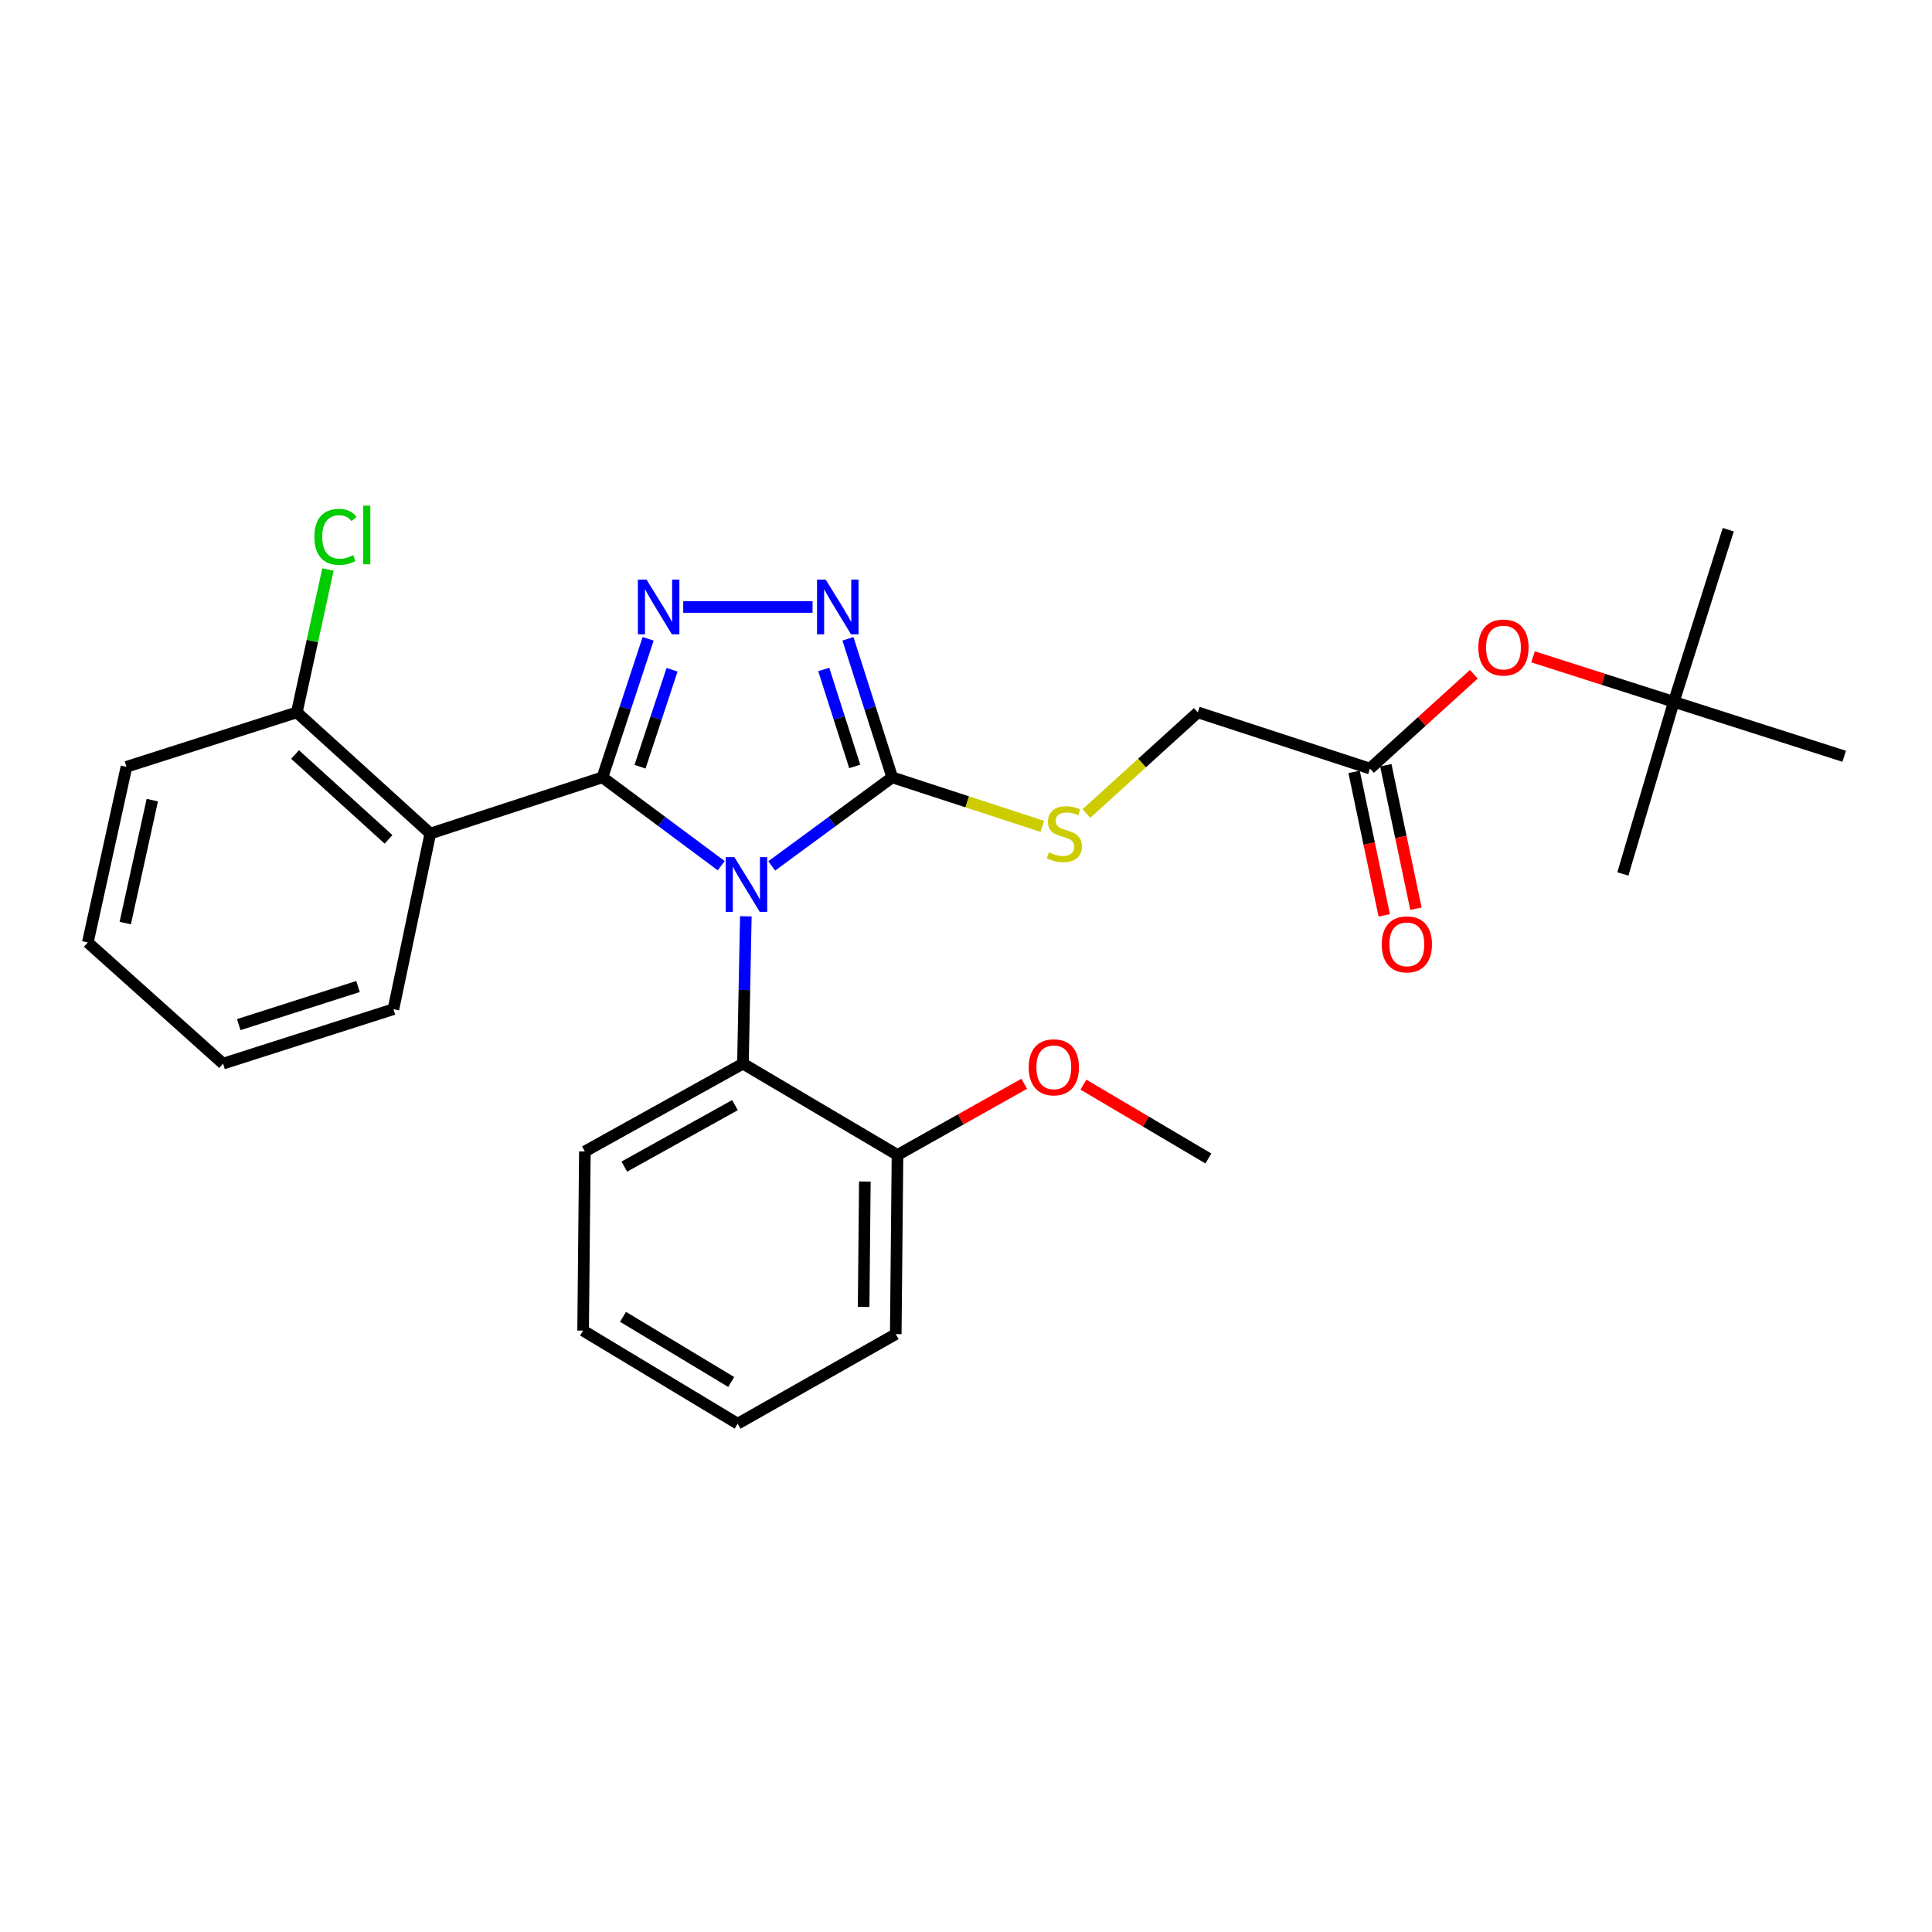 <?xml version='1.0' encoding='iso-8859-1'?>
<svg version='1.1' baseProfile='full'
              xmlns='http://www.w3.org/2000/svg'
                      xmlns:rdkit='http://www.rdkit.org/xml'
                      xmlns:xlink='http://www.w3.org/1999/xlink'
                  xml:space='preserve'
width='1000px' height='1000px' viewBox='0 0 1000 1000'>
<!-- END OF HEADER -->
<rect style='opacity:1.0;fill:#FFFFFF;stroke:none' width='1000' height='1000' x='0' y='0'> </rect>
<path class='bond-0' d='M 420.574,314.171 L 353.638,314.171' style='fill:none;fill-rule:evenodd;stroke:#0000FF;stroke-width:6px;stroke-linecap:butt;stroke-linejoin:miter;stroke-opacity:1' />
<path class='bond-1' d='M 438.897,330.645 L 450.356,366.498' style='fill:none;fill-rule:evenodd;stroke:#0000FF;stroke-width:6px;stroke-linecap:butt;stroke-linejoin:miter;stroke-opacity:1' />
<path class='bond-1' d='M 450.356,366.498 L 461.815,402.351' style='fill:none;fill-rule:evenodd;stroke:#000000;stroke-width:6px;stroke-linecap:butt;stroke-linejoin:miter;stroke-opacity:1' />
<path class='bond-1' d='M 426.366,346.505 L 434.387,371.602' style='fill:none;fill-rule:evenodd;stroke:#0000FF;stroke-width:6px;stroke-linecap:butt;stroke-linejoin:miter;stroke-opacity:1' />
<path class='bond-1' d='M 434.387,371.602 L 442.408,396.699' style='fill:none;fill-rule:evenodd;stroke:#000000;stroke-width:6px;stroke-linecap:butt;stroke-linejoin:miter;stroke-opacity:1' />
<path class='bond-2' d='M 335.47,330.652 L 323.646,366.502' style='fill:none;fill-rule:evenodd;stroke:#0000FF;stroke-width:6px;stroke-linecap:butt;stroke-linejoin:miter;stroke-opacity:1' />
<path class='bond-2' d='M 323.646,366.502 L 311.821,402.351' style='fill:none;fill-rule:evenodd;stroke:#000000;stroke-width:6px;stroke-linecap:butt;stroke-linejoin:miter;stroke-opacity:1' />
<path class='bond-2' d='M 347.844,346.659 L 339.566,371.753' style='fill:none;fill-rule:evenodd;stroke:#0000FF;stroke-width:6px;stroke-linecap:butt;stroke-linejoin:miter;stroke-opacity:1' />
<path class='bond-2' d='M 339.566,371.753 L 331.289,396.848' style='fill:none;fill-rule:evenodd;stroke:#000000;stroke-width:6px;stroke-linecap:butt;stroke-linejoin:miter;stroke-opacity:1' />
<path class='bond-3' d='M 311.821,402.351 L 222.728,431.447' style='fill:none;fill-rule:evenodd;stroke:#000000;stroke-width:6px;stroke-linecap:butt;stroke-linejoin:miter;stroke-opacity:1' />
<path class='bond-4' d='M 311.821,402.351 L 342.562,425.219' style='fill:none;fill-rule:evenodd;stroke:#000000;stroke-width:6px;stroke-linecap:butt;stroke-linejoin:miter;stroke-opacity:1' />
<path class='bond-4' d='M 342.562,425.219 L 373.303,448.087' style='fill:none;fill-rule:evenodd;stroke:#0000FF;stroke-width:6px;stroke-linecap:butt;stroke-linejoin:miter;stroke-opacity:1' />
<path class='bond-5' d='M 399.447,448.19 L 430.631,425.271' style='fill:none;fill-rule:evenodd;stroke:#0000FF;stroke-width:6px;stroke-linecap:butt;stroke-linejoin:miter;stroke-opacity:1' />
<path class='bond-5' d='M 430.631,425.271 L 461.815,402.351' style='fill:none;fill-rule:evenodd;stroke:#000000;stroke-width:6px;stroke-linecap:butt;stroke-linejoin:miter;stroke-opacity:1' />
<path class='bond-6' d='M 386.043,474.283 L 385.297,512.411' style='fill:none;fill-rule:evenodd;stroke:#0000FF;stroke-width:6px;stroke-linecap:butt;stroke-linejoin:miter;stroke-opacity:1' />
<path class='bond-6' d='M 385.297,512.411 L 384.55,550.538' style='fill:none;fill-rule:evenodd;stroke:#000000;stroke-width:6px;stroke-linecap:butt;stroke-linejoin:miter;stroke-opacity:1' />
<path class='bond-7' d='M 461.815,402.351 L 500.65,415.034' style='fill:none;fill-rule:evenodd;stroke:#000000;stroke-width:6px;stroke-linecap:butt;stroke-linejoin:miter;stroke-opacity:1' />
<path class='bond-7' d='M 500.65,415.034 L 539.485,427.716' style='fill:none;fill-rule:evenodd;stroke:#CCCC00;stroke-width:6px;stroke-linecap:butt;stroke-linejoin:miter;stroke-opacity:1' />
<path class='bond-8' d='M 709.088,397.806 L 735.97,373.403' style='fill:none;fill-rule:evenodd;stroke:#000000;stroke-width:6px;stroke-linecap:butt;stroke-linejoin:miter;stroke-opacity:1' />
<path class='bond-8' d='M 735.97,373.403 L 762.852,348.999' style='fill:none;fill-rule:evenodd;stroke:#FF0000;stroke-width:6px;stroke-linecap:butt;stroke-linejoin:miter;stroke-opacity:1' />
<path class='bond-9' d='M 700.885,399.529 L 708.684,436.663' style='fill:none;fill-rule:evenodd;stroke:#000000;stroke-width:6px;stroke-linecap:butt;stroke-linejoin:miter;stroke-opacity:1' />
<path class='bond-9' d='M 708.684,436.663 L 716.482,473.796' style='fill:none;fill-rule:evenodd;stroke:#FF0000;stroke-width:6px;stroke-linecap:butt;stroke-linejoin:miter;stroke-opacity:1' />
<path class='bond-9' d='M 717.291,396.083 L 725.09,433.217' style='fill:none;fill-rule:evenodd;stroke:#000000;stroke-width:6px;stroke-linecap:butt;stroke-linejoin:miter;stroke-opacity:1' />
<path class='bond-9' d='M 725.09,433.217 L 732.889,470.35' style='fill:none;fill-rule:evenodd;stroke:#FF0000;stroke-width:6px;stroke-linecap:butt;stroke-linejoin:miter;stroke-opacity:1' />
<path class='bond-10' d='M 709.088,397.806 L 619.995,368.72' style='fill:none;fill-rule:evenodd;stroke:#000000;stroke-width:6px;stroke-linecap:butt;stroke-linejoin:miter;stroke-opacity:1' />
<path class='bond-11' d='M 562.32,421.085 L 591.158,394.902' style='fill:none;fill-rule:evenodd;stroke:#CCCC00;stroke-width:6px;stroke-linecap:butt;stroke-linejoin:miter;stroke-opacity:1' />
<path class='bond-11' d='M 591.158,394.902 L 619.995,368.72' style='fill:none;fill-rule:evenodd;stroke:#000000;stroke-width:6px;stroke-linecap:butt;stroke-linejoin:miter;stroke-opacity:1' />
<path class='bond-12' d='M 793.499,339.974 L 829.932,351.618' style='fill:none;fill-rule:evenodd;stroke:#FF0000;stroke-width:6px;stroke-linecap:butt;stroke-linejoin:miter;stroke-opacity:1' />
<path class='bond-12' d='M 829.932,351.618 L 866.365,363.263' style='fill:none;fill-rule:evenodd;stroke:#000000;stroke-width:6px;stroke-linecap:butt;stroke-linejoin:miter;stroke-opacity:1' />
<path class='bond-13' d='M 384.55,550.538 L 302.731,595.988' style='fill:none;fill-rule:evenodd;stroke:#000000;stroke-width:6px;stroke-linecap:butt;stroke-linejoin:miter;stroke-opacity:1' />
<path class='bond-13' d='M 380.418,572.011 L 323.144,603.826' style='fill:none;fill-rule:evenodd;stroke:#000000;stroke-width:6px;stroke-linecap:butt;stroke-linejoin:miter;stroke-opacity:1' />
<path class='bond-14' d='M 384.55,550.538 L 464.543,597.804' style='fill:none;fill-rule:evenodd;stroke:#000000;stroke-width:6px;stroke-linecap:butt;stroke-linejoin:miter;stroke-opacity:1' />
<path class='bond-15' d='M 222.728,431.447 L 153.64,368.72' style='fill:none;fill-rule:evenodd;stroke:#000000;stroke-width:6px;stroke-linecap:butt;stroke-linejoin:miter;stroke-opacity:1' />
<path class='bond-15' d='M 201.096,434.449 L 152.734,390.541' style='fill:none;fill-rule:evenodd;stroke:#000000;stroke-width:6px;stroke-linecap:butt;stroke-linejoin:miter;stroke-opacity:1' />
<path class='bond-16' d='M 222.728,431.447 L 203.635,522.356' style='fill:none;fill-rule:evenodd;stroke:#000000;stroke-width:6px;stroke-linecap:butt;stroke-linejoin:miter;stroke-opacity:1' />
<path class='bond-17' d='M 302.731,595.988 L 301.818,688.714' style='fill:none;fill-rule:evenodd;stroke:#000000;stroke-width:6px;stroke-linecap:butt;stroke-linejoin:miter;stroke-opacity:1' />
<path class='bond-18' d='M 301.818,688.714 L 381.821,736.902' style='fill:none;fill-rule:evenodd;stroke:#000000;stroke-width:6px;stroke-linecap:butt;stroke-linejoin:miter;stroke-opacity:1' />
<path class='bond-18' d='M 322.468,681.581 L 378.47,715.313' style='fill:none;fill-rule:evenodd;stroke:#000000;stroke-width:6px;stroke-linecap:butt;stroke-linejoin:miter;stroke-opacity:1' />
<path class='bond-19' d='M 381.821,736.902 L 463.64,690.539' style='fill:none;fill-rule:evenodd;stroke:#000000;stroke-width:6px;stroke-linecap:butt;stroke-linejoin:miter;stroke-opacity:1' />
<path class='bond-20' d='M 463.64,690.539 L 464.543,597.804' style='fill:none;fill-rule:evenodd;stroke:#000000;stroke-width:6px;stroke-linecap:butt;stroke-linejoin:miter;stroke-opacity:1' />
<path class='bond-20' d='M 447.012,676.465 L 447.644,611.551' style='fill:none;fill-rule:evenodd;stroke:#000000;stroke-width:6px;stroke-linecap:butt;stroke-linejoin:miter;stroke-opacity:1' />
<path class='bond-21' d='M 464.543,597.804 L 497.337,579.383' style='fill:none;fill-rule:evenodd;stroke:#000000;stroke-width:6px;stroke-linecap:butt;stroke-linejoin:miter;stroke-opacity:1' />
<path class='bond-21' d='M 497.337,579.383 L 530.13,560.961' style='fill:none;fill-rule:evenodd;stroke:#FF0000;stroke-width:6px;stroke-linecap:butt;stroke-linejoin:miter;stroke-opacity:1' />
<path class='bond-22' d='M 153.64,368.72 L 65.46,396.903' style='fill:none;fill-rule:evenodd;stroke:#000000;stroke-width:6px;stroke-linecap:butt;stroke-linejoin:miter;stroke-opacity:1' />
<path class='bond-23' d='M 153.64,368.72 L 161.69,331.754' style='fill:none;fill-rule:evenodd;stroke:#000000;stroke-width:6px;stroke-linecap:butt;stroke-linejoin:miter;stroke-opacity:1' />
<path class='bond-23' d='M 161.69,331.754 L 169.74,294.788' style='fill:none;fill-rule:evenodd;stroke:#00CC00;stroke-width:6px;stroke-linecap:butt;stroke-linejoin:miter;stroke-opacity:1' />
<path class='bond-24' d='M 65.46,396.903 L 45.455,487.812' style='fill:none;fill-rule:evenodd;stroke:#000000;stroke-width:6px;stroke-linecap:butt;stroke-linejoin:miter;stroke-opacity:1' />
<path class='bond-24' d='M 78.832,414.142 L 64.828,477.779' style='fill:none;fill-rule:evenodd;stroke:#000000;stroke-width:6px;stroke-linecap:butt;stroke-linejoin:miter;stroke-opacity:1' />
<path class='bond-25' d='M 45.455,487.812 L 115.455,550.538' style='fill:none;fill-rule:evenodd;stroke:#000000;stroke-width:6px;stroke-linecap:butt;stroke-linejoin:miter;stroke-opacity:1' />
<path class='bond-26' d='M 115.455,550.538 L 203.635,522.356' style='fill:none;fill-rule:evenodd;stroke:#000000;stroke-width:6px;stroke-linecap:butt;stroke-linejoin:miter;stroke-opacity:1' />
<path class='bond-26' d='M 123.578,530.342 L 185.304,510.615' style='fill:none;fill-rule:evenodd;stroke:#000000;stroke-width:6px;stroke-linecap:butt;stroke-linejoin:miter;stroke-opacity:1' />
<path class='bond-27' d='M 560.773,561.409 L 593.113,580.52' style='fill:none;fill-rule:evenodd;stroke:#FF0000;stroke-width:6px;stroke-linecap:butt;stroke-linejoin:miter;stroke-opacity:1' />
<path class='bond-27' d='M 593.113,580.52 L 625.453,599.63' style='fill:none;fill-rule:evenodd;stroke:#000000;stroke-width:6px;stroke-linecap:butt;stroke-linejoin:miter;stroke-opacity:1' />
<path class='bond-28' d='M 866.365,363.263 L 954.545,391.445' style='fill:none;fill-rule:evenodd;stroke:#000000;stroke-width:6px;stroke-linecap:butt;stroke-linejoin:miter;stroke-opacity:1' />
<path class='bond-29' d='M 866.365,363.263 L 894.548,274.17' style='fill:none;fill-rule:evenodd;stroke:#000000;stroke-width:6px;stroke-linecap:butt;stroke-linejoin:miter;stroke-opacity:1' />
<path class='bond-30' d='M 866.365,363.263 L 839.999,452.355' style='fill:none;fill-rule:evenodd;stroke:#000000;stroke-width:6px;stroke-linecap:butt;stroke-linejoin:miter;stroke-opacity:1' />
<path  class='atom-0' d='M 427.372 300.011
L 436.652 315.011
Q 437.572 316.491, 439.052 319.171
Q 440.532 321.851, 440.612 322.011
L 440.612 300.011
L 444.372 300.011
L 444.372 328.331
L 440.492 328.331
L 430.532 311.931
Q 429.372 310.011, 428.132 307.811
Q 426.932 305.611, 426.572 304.931
L 426.572 328.331
L 422.892 328.331
L 422.892 300.011
L 427.372 300.011
' fill='#0000FF'/>
<path  class='atom-1' d='M 334.647 300.011
L 343.927 315.011
Q 344.847 316.491, 346.327 319.171
Q 347.807 321.851, 347.887 322.011
L 347.887 300.011
L 351.647 300.011
L 351.647 328.331
L 347.767 328.331
L 337.807 311.931
Q 336.647 310.011, 335.407 307.811
Q 334.207 305.611, 333.847 304.931
L 333.847 328.331
L 330.167 328.331
L 330.167 300.011
L 334.647 300.011
' fill='#0000FF'/>
<path  class='atom-3' d='M 380.106 443.644
L 389.386 458.644
Q 390.306 460.124, 391.786 462.804
Q 393.266 465.484, 393.346 465.644
L 393.346 443.644
L 397.106 443.644
L 397.106 471.964
L 393.226 471.964
L 383.266 455.564
Q 382.106 453.644, 380.866 451.444
Q 379.666 449.244, 379.306 448.564
L 379.306 471.964
L 375.626 471.964
L 375.626 443.644
L 380.106 443.644
' fill='#0000FF'/>
<path  class='atom-6' d='M 542.908 441.167
Q 543.228 441.287, 544.548 441.847
Q 545.868 442.407, 547.308 442.767
Q 548.788 443.087, 550.228 443.087
Q 552.908 443.087, 554.468 441.807
Q 556.028 440.487, 556.028 438.207
Q 556.028 436.647, 555.228 435.687
Q 554.468 434.727, 553.268 434.207
Q 552.068 433.687, 550.068 433.087
Q 547.548 432.327, 546.028 431.607
Q 544.548 430.887, 543.468 429.367
Q 542.428 427.847, 542.428 425.287
Q 542.428 421.727, 544.828 419.527
Q 547.268 417.327, 552.068 417.327
Q 555.348 417.327, 559.068 418.887
L 558.148 421.967
Q 554.748 420.567, 552.188 420.567
Q 549.428 420.567, 547.908 421.727
Q 546.388 422.847, 546.428 424.807
Q 546.428 426.327, 547.188 427.247
Q 547.988 428.167, 549.108 428.687
Q 550.268 429.207, 552.188 429.807
Q 554.748 430.607, 556.268 431.407
Q 557.788 432.207, 558.868 433.847
Q 559.988 435.447, 559.988 438.207
Q 559.988 442.127, 557.348 444.247
Q 554.748 446.327, 550.388 446.327
Q 547.868 446.327, 545.948 445.767
Q 544.068 445.247, 541.828 444.327
L 542.908 441.167
' fill='#CCCC00'/>
<path  class='atom-8' d='M 765.185 335.16
Q 765.185 328.36, 768.545 324.56
Q 771.905 320.76, 778.185 320.76
Q 784.465 320.76, 787.825 324.56
Q 791.185 328.36, 791.185 335.16
Q 791.185 342.04, 787.785 345.96
Q 784.385 349.84, 778.185 349.84
Q 771.945 349.84, 768.545 345.96
Q 765.185 342.08, 765.185 335.16
M 778.185 346.64
Q 782.505 346.64, 784.825 343.76
Q 787.185 340.84, 787.185 335.16
Q 787.185 329.6, 784.825 326.8
Q 782.505 323.96, 778.185 323.96
Q 773.865 323.96, 771.505 326.76
Q 769.185 329.56, 769.185 335.16
Q 769.185 340.88, 771.505 343.76
Q 773.865 346.64, 778.185 346.64
' fill='#FF0000'/>
<path  class='atom-9' d='M 715.181 488.795
Q 715.181 481.995, 718.541 478.195
Q 721.901 474.395, 728.181 474.395
Q 734.461 474.395, 737.821 478.195
Q 741.181 481.995, 741.181 488.795
Q 741.181 495.675, 737.781 499.595
Q 734.381 503.475, 728.181 503.475
Q 721.941 503.475, 718.541 499.595
Q 715.181 495.715, 715.181 488.795
M 728.181 500.275
Q 732.501 500.275, 734.821 497.395
Q 737.181 494.475, 737.181 488.795
Q 737.181 483.235, 734.821 480.435
Q 732.501 477.595, 728.181 477.595
Q 723.861 477.595, 721.501 480.395
Q 719.181 483.195, 719.181 488.795
Q 719.181 494.515, 721.501 497.395
Q 723.861 500.275, 728.181 500.275
' fill='#FF0000'/>
<path  class='atom-22' d='M 162.716 277.878
Q 162.716 270.838, 165.996 267.158
Q 169.316 263.438, 175.596 263.438
Q 181.436 263.438, 184.556 267.558
L 181.916 269.718
Q 179.636 266.718, 175.596 266.718
Q 171.316 266.718, 169.036 269.598
Q 166.796 272.438, 166.796 277.878
Q 166.796 283.478, 169.116 286.358
Q 171.476 289.238, 176.036 289.238
Q 179.156 289.238, 182.796 287.358
L 183.916 290.358
Q 182.436 291.318, 180.196 291.878
Q 177.956 292.438, 175.476 292.438
Q 169.316 292.438, 165.996 288.678
Q 162.716 284.918, 162.716 277.878
' fill='#00CC00'/>
<path  class='atom-22' d='M 187.996 261.718
L 191.676 261.718
L 191.676 292.078
L 187.996 292.078
L 187.996 261.718
' fill='#00CC00'/>
<path  class='atom-23' d='M 532.45 552.435
Q 532.45 545.635, 535.81 541.835
Q 539.17 538.035, 545.45 538.035
Q 551.73 538.035, 555.09 541.835
Q 558.45 545.635, 558.45 552.435
Q 558.45 559.315, 555.05 563.235
Q 551.65 567.115, 545.45 567.115
Q 539.21 567.115, 535.81 563.235
Q 532.45 559.355, 532.45 552.435
M 545.45 563.915
Q 549.77 563.915, 552.09 561.035
Q 554.45 558.115, 554.45 552.435
Q 554.45 546.875, 552.09 544.075
Q 549.77 541.235, 545.45 541.235
Q 541.13 541.235, 538.77 544.035
Q 536.45 546.835, 536.45 552.435
Q 536.45 558.155, 538.77 561.035
Q 541.13 563.915, 545.45 563.915
' fill='#FF0000'/>
</svg>
